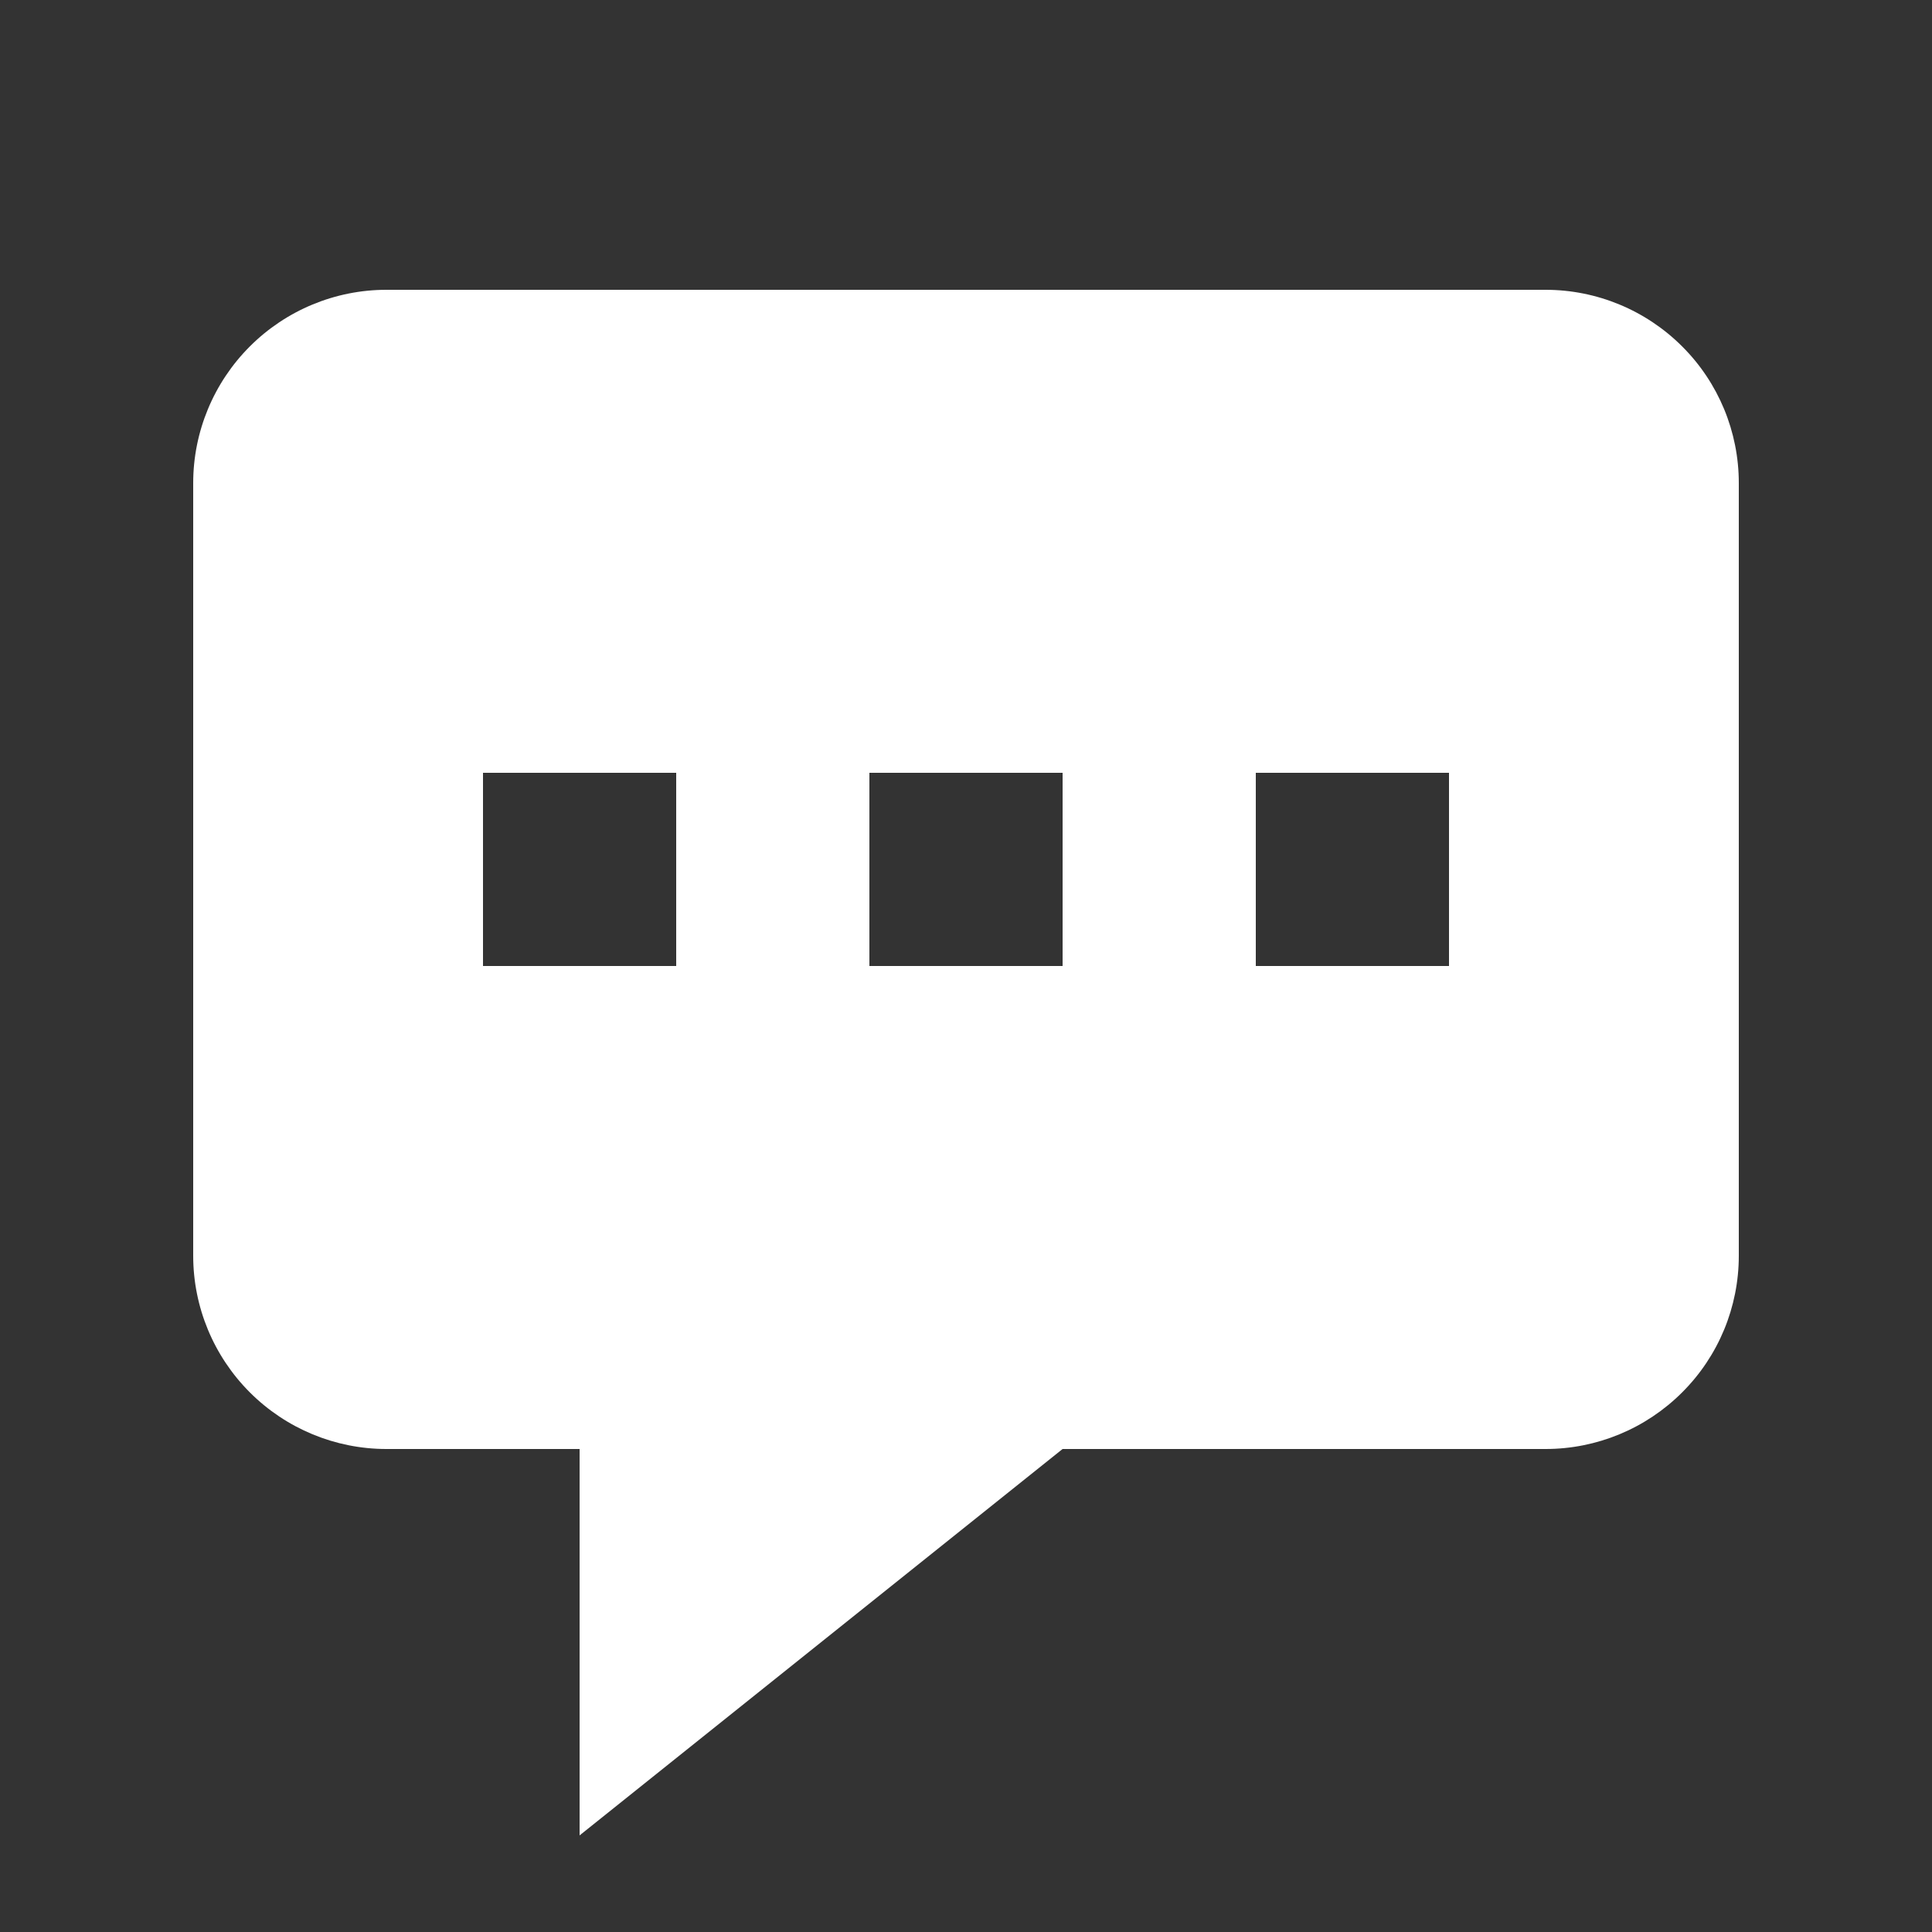 <svg width="16" height="16" viewBox="0 0 16 16" fill="none" xmlns="http://www.w3.org/2000/svg">
<rect x="0" y="0" width="16" height="16" fill="#333333" stroke="none"/>
<path fill-rule="evenodd" clip-rule="evenodd" d="M14.4 4V10.4C14.4 10.824 14.232 11.231 13.931 11.531C13.631 11.831 13.224 12 12.8 12H8.8L4.8 15.2V12H3.2C2.776 12 2.369 11.831 2.069 11.531C1.769 11.231 1.6 10.824 1.6 10.4V4C1.6 3.576 1.769 3.169 2.069 2.869C2.369 2.569 2.776 2.4 3.2 2.4H12.8C13.224 2.4 13.631 2.569 13.931 2.869C14.232 3.169 14.4 3.576 14.4 4ZM5.6 6.4H4V8H5.6V6.4ZM7.2 6.4H8.8V8H7.2V6.4ZM12 6.4H10.4V8H12V6.4Z" fill="white"/>
</svg>

